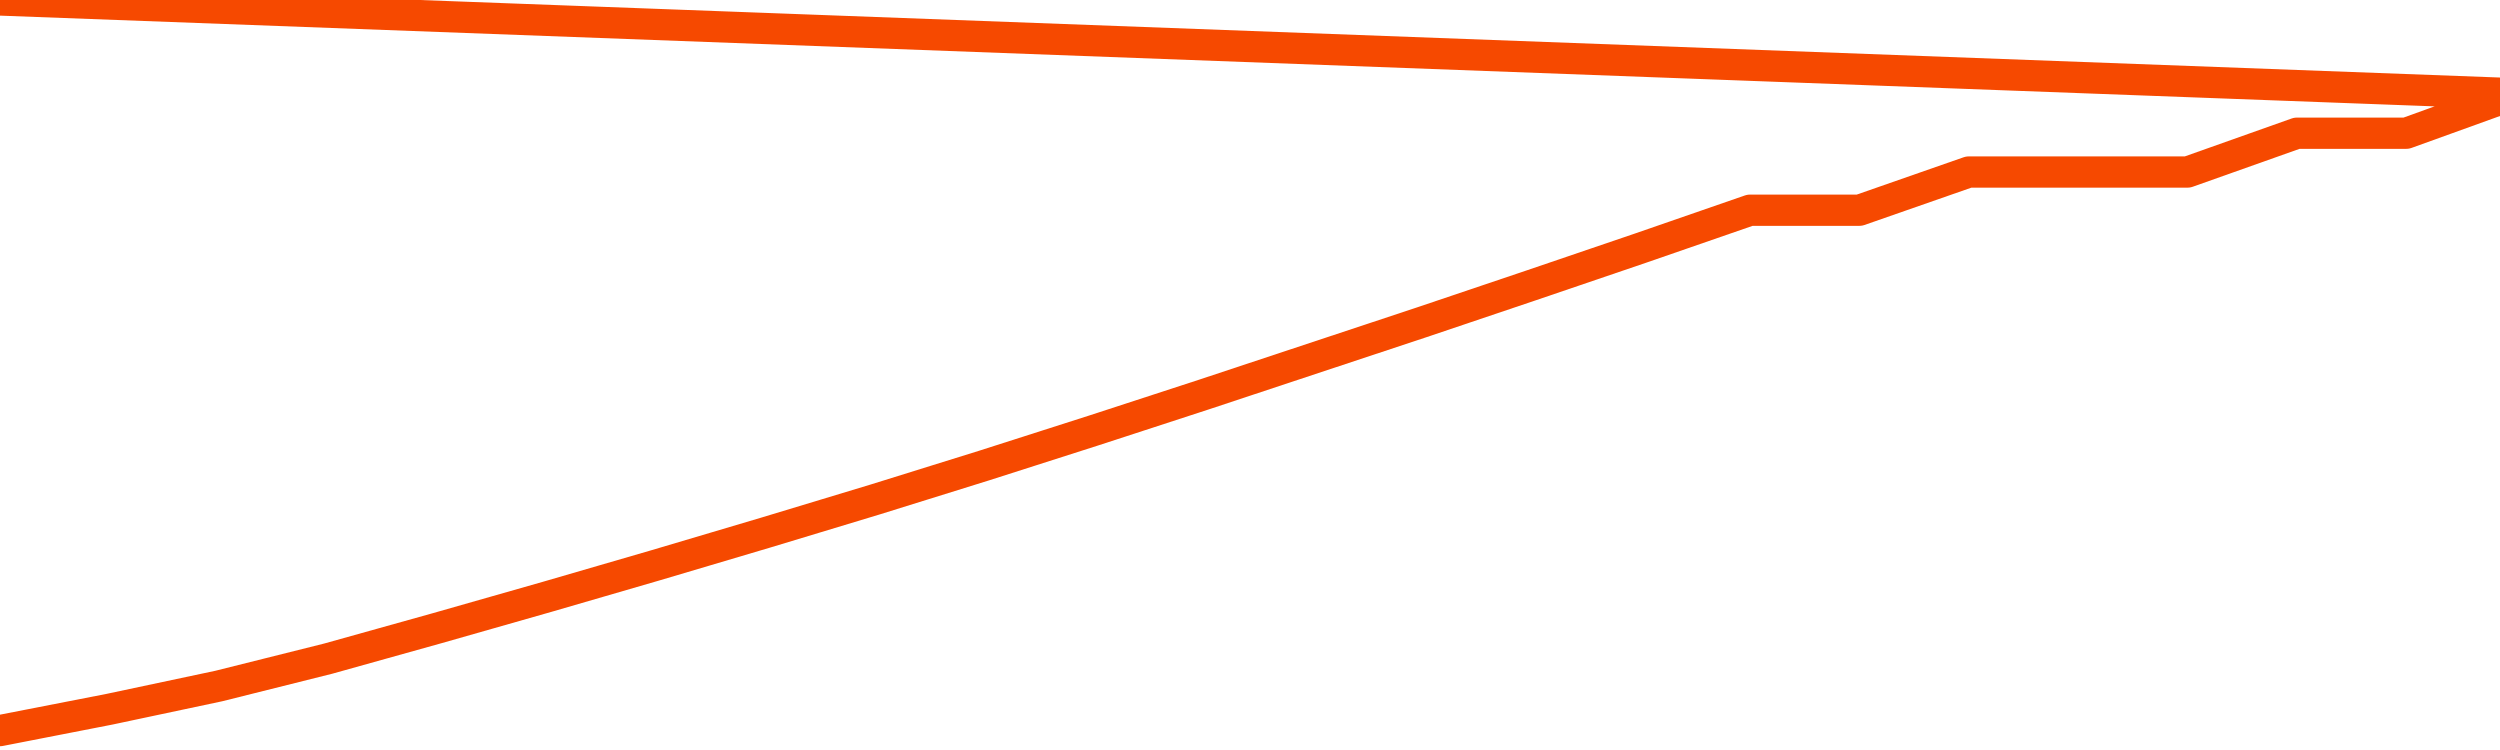       <svg
        version="1.1"
        xmlns="http://www.w3.org/2000/svg"
        width="80"
        height="24"
        viewBox="0 0 80 24">
        <path
          fill="url(#gradient)"
          fill-opacity="0.56"
          stroke="none"
          d="M 0,26 0.0,23.379 3.5,22.696 7.0,21.953 10.5,21.077 14.0,20.099 17.5,19.101 21.0,18.083 24.5,17.044 28.0,15.985 31.5,14.895 35.0,13.775 38.5,12.634 42.0,11.473 45.5,10.312 49.0,9.131 52.5,7.939 56.0,6.727 59.5,6.727 63.0,5.505 66.5,5.505 70.0,5.505 73.5,4.263 77.0,4.263 80.5,3.0 82,26 Z"
        />
        <path
          fill="none"
          stroke="#F64900"
          stroke-width="1"
          stroke-linejoin="round"
          stroke-linecap="round"
          d="M 0.0,23.379 3.5,22.696 7.0,21.953 10.5,21.077 14.0,20.099 17.5,19.101 21.0,18.083 24.5,17.044 28.0,15.985 31.5,14.895 35.0,13.775 38.5,12.634 42.0,11.473 45.5,10.312 49.0,9.131 52.5,7.939 56.0,6.727 59.5,6.727 63.0,5.505 66.5,5.505 70.0,5.505 73.5,4.263 77.0,4.263 80.5,3.0.join(' ') }"
        />
      </svg>

